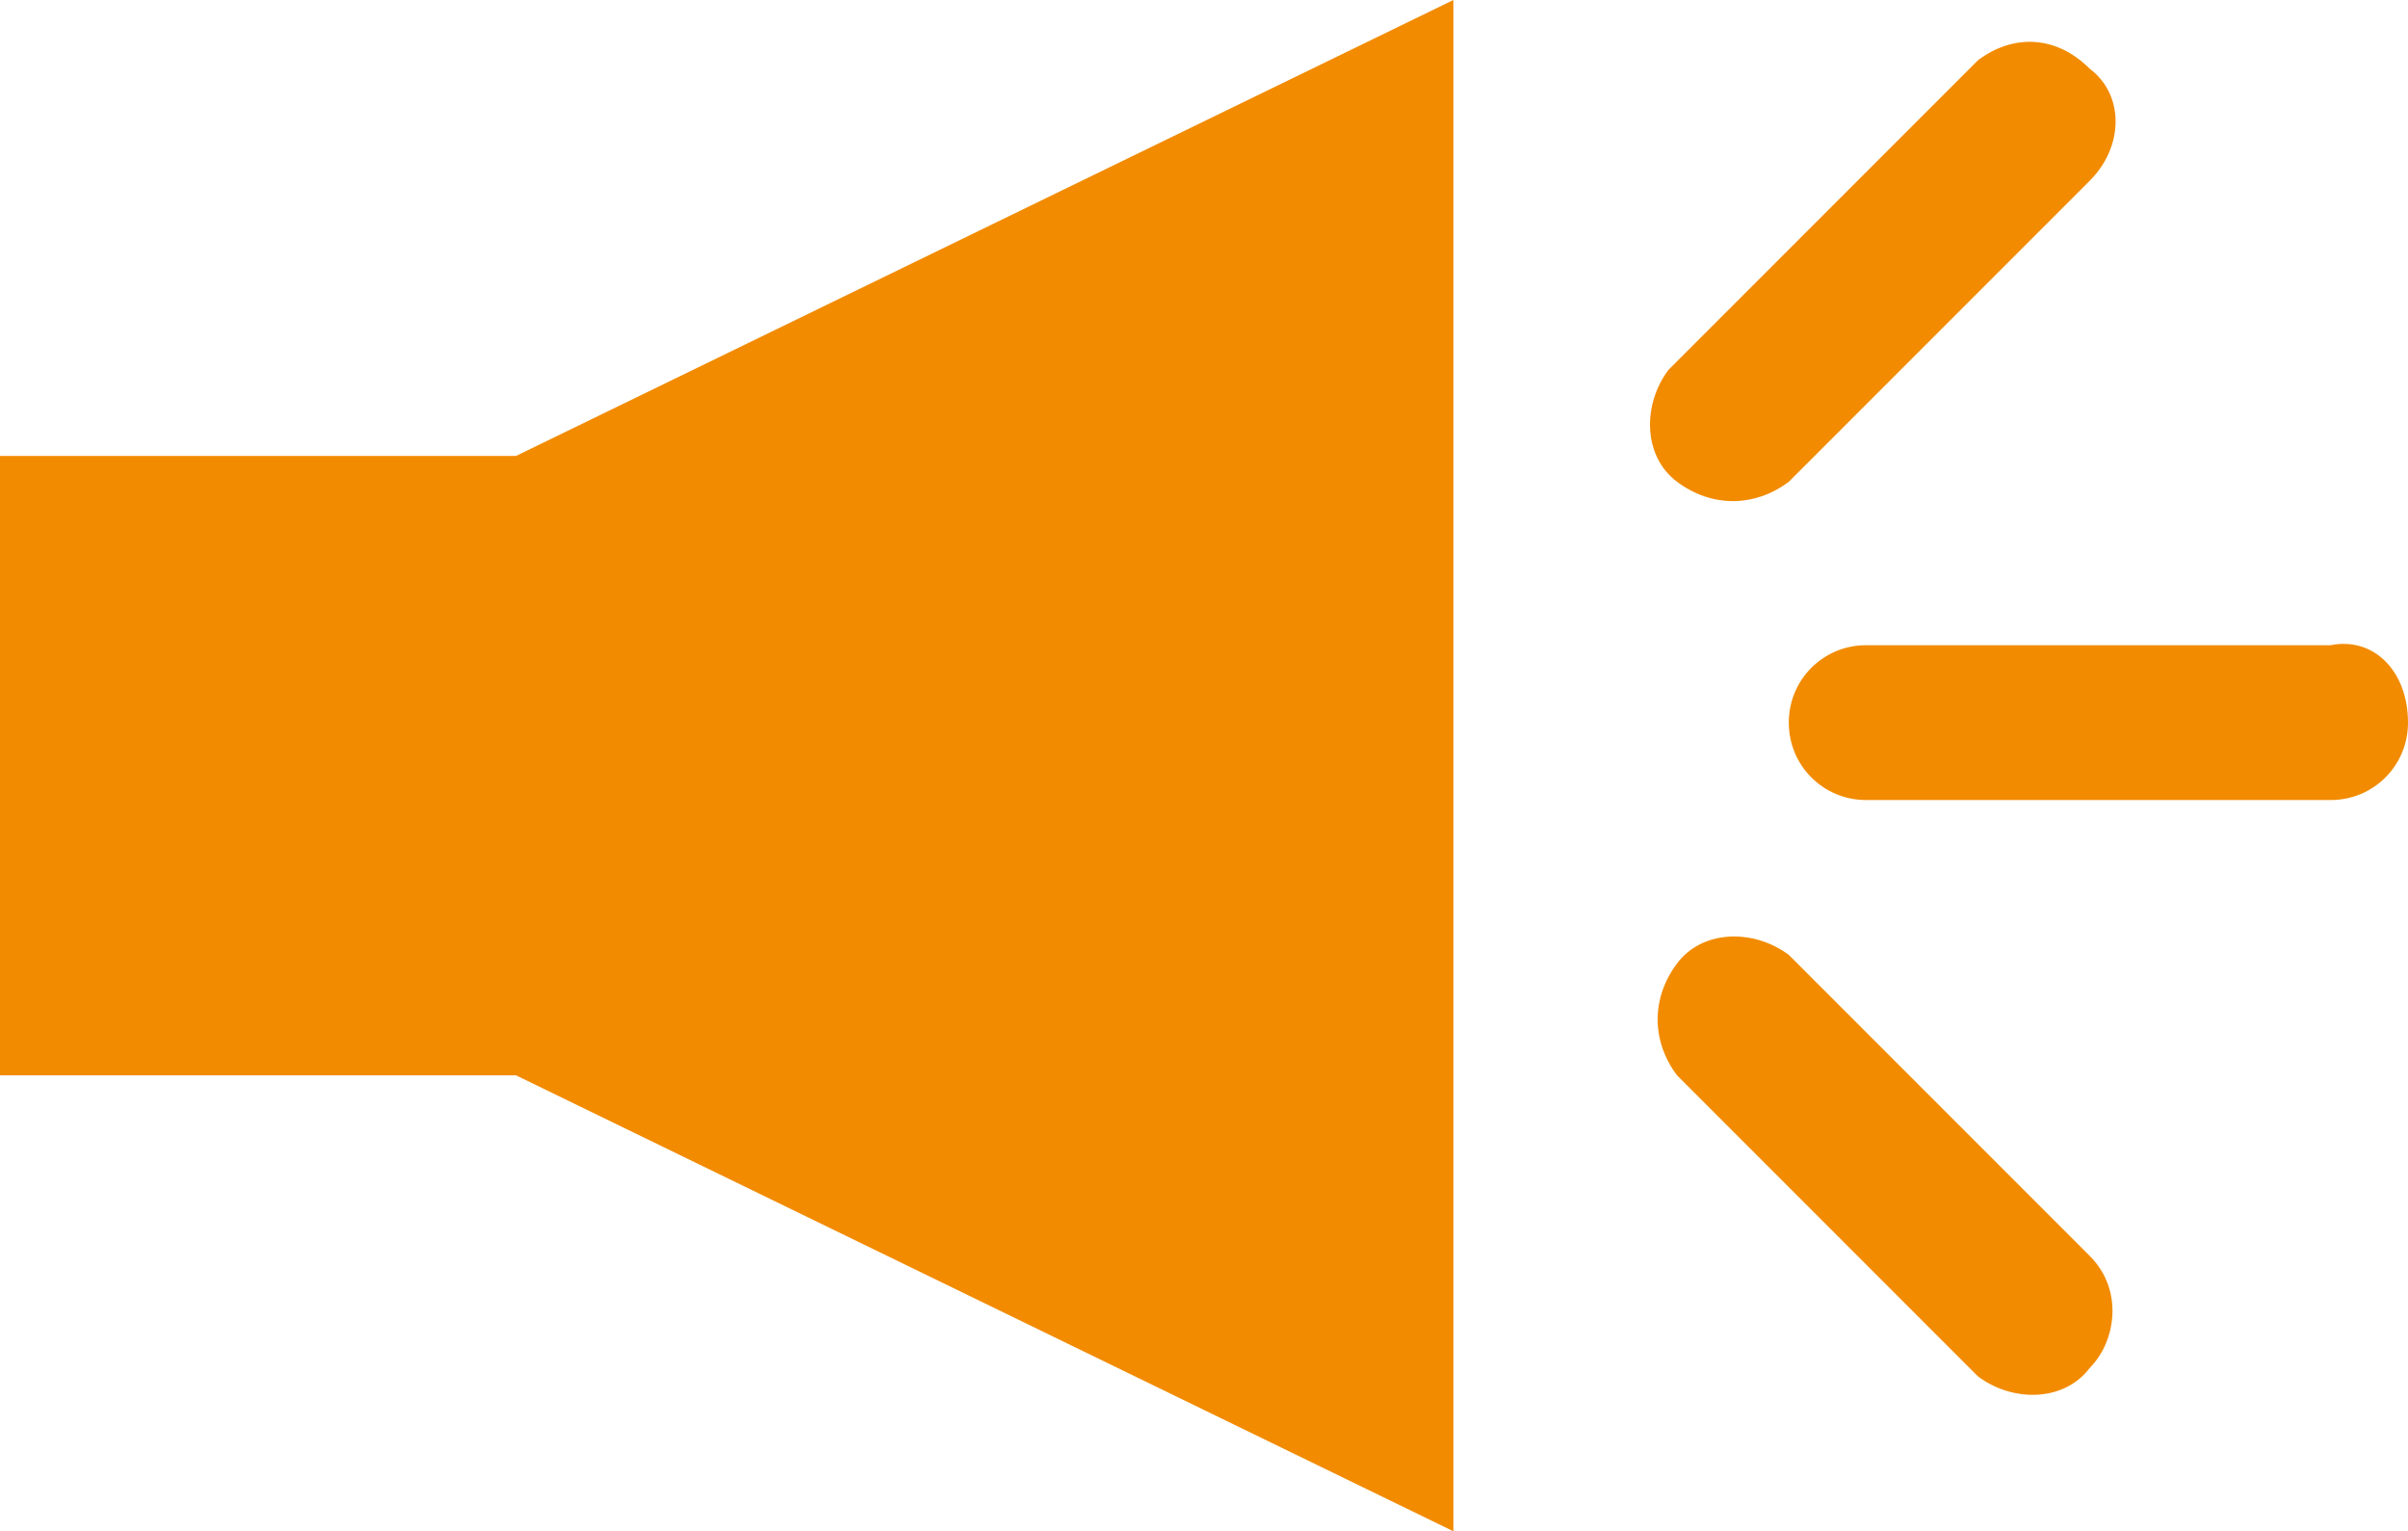 <?xml version="1.0" encoding="utf-8"?>
<!-- Generator: Adobe Illustrator 21.0.2, SVG Export Plug-In . SVG Version: 6.00 Build 0)  -->
<svg version="1.1" id="レイヤー_1" xmlns="http://www.w3.org/2000/svg" xmlns:xlink="http://www.w3.org/1999/xlink" x="0px"
	 y="0px" viewBox="0 0 28 17.8" style="enable-background:new 0 0 28 17.8;" xml:space="preserve">
<style type="text/css">
	.st0{fill:#F28B00;}
</style>
<title>icon_recommend</title>
<g id="レイヤー_2">
	<g id="レイヤー_1-2">
		<polygon class="st0" points="6,5.3 0,5.3 0,12.5 6,12.5 16.9,17.8 16.9,0 		"/>
		<path class="st0" d="M28,8.4c0,0.5-0.4,0.9-0.9,0.9l0,0h-5.4c-0.5,0-0.9-0.4-0.9-0.9l0,0l0,0c0-0.5,0.4-0.9,0.9-0.9l0,0h5.4
			C27.6,7.4,28,7.8,28,8.4C28,8.4,28,8.4,28,8.4z"/>
		<path class="st0" d="M24.3,0.8c0.4,0.3,0.4,0.9,0,1.3l-3.5,3.5c-0.4,0.3-0.9,0.3-1.3,0c0,0,0,0,0,0l0,0c-0.4-0.3-0.4-0.9-0.1-1.3
			c0,0,0,0,0,0L23,0.7C23.4,0.4,23.9,0.4,24.3,0.8C24.3,0.8,24.3,0.8,24.3,0.8L24.3,0.8z"/>
		<path class="st0" d="M24.3,15.9c-0.3,0.4-0.9,0.4-1.3,0.1l-3.5-3.5c-0.3-0.4-0.3-0.9,0-1.3c0,0,0,0,0,0l0,0
			c0.3-0.4,0.9-0.4,1.3-0.1l3.5,3.5C24.7,15,24.6,15.6,24.3,15.9L24.3,15.9z"/>
	</g>
</g>
</svg>

